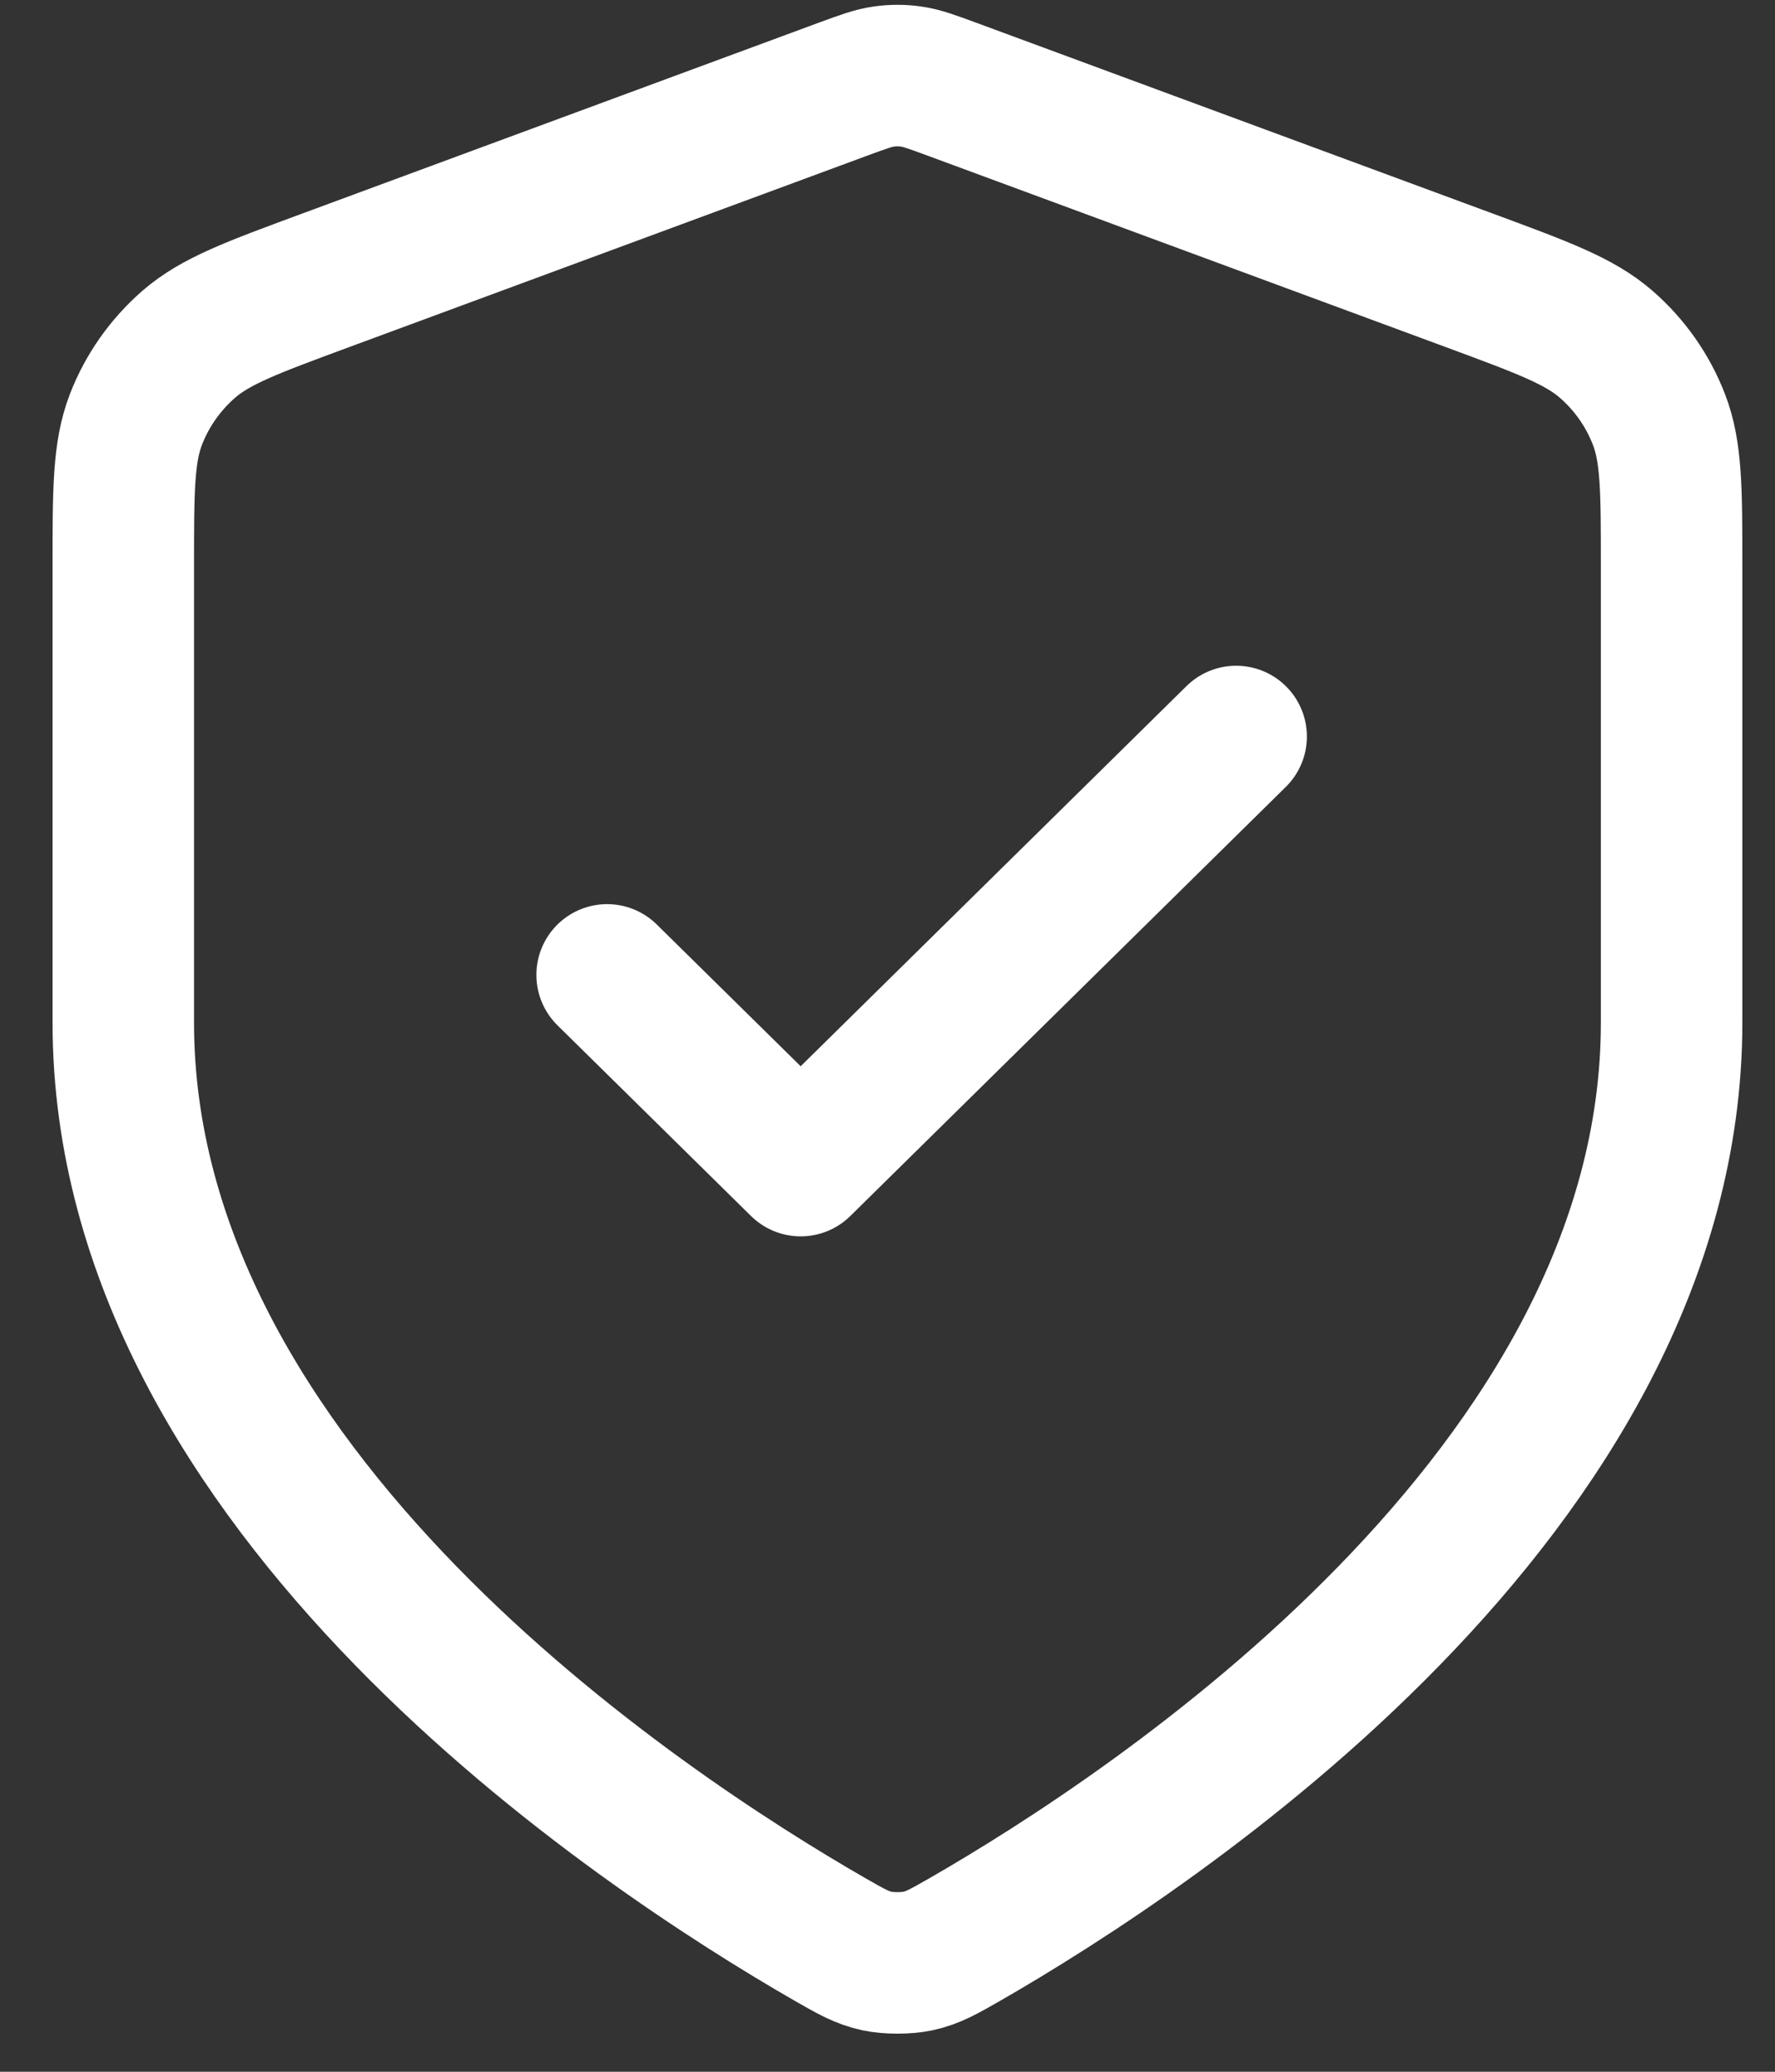<svg width="24" height="28" viewBox="0 0 24 28" fill="none" xmlns="http://www.w3.org/2000/svg">
<rect x="0" y="0" width="24" height="28" fill="#333333" stroke="none"/>
<path d="M8.209 13.176L10.826 15.753L16.714 9.954M22.602 13.82C22.602 20.146 15.597 24.746 13.048 26.211C12.758 26.377 12.613 26.46 12.409 26.504C12.25 26.537 12.019 26.537 11.86 26.504C11.656 26.46 11.511 26.377 11.221 26.211C8.672 24.746 1.667 20.146 1.667 13.82V7.658C1.667 6.627 1.667 6.112 1.838 5.669C1.989 5.278 2.235 4.929 2.553 4.652C2.914 4.339 3.404 4.158 4.384 3.796L11.399 1.205C11.671 1.105 11.807 1.055 11.947 1.035C12.072 1.017 12.198 1.017 12.322 1.035C12.462 1.055 12.598 1.105 12.87 1.205L19.886 3.796C20.865 4.158 21.355 4.339 21.716 4.652C22.035 4.929 22.28 5.278 22.431 5.669C22.602 6.112 22.602 6.627 22.602 7.658V13.82Z" stroke="white" stroke-width="1.913" stroke-linecap="round" stroke-linejoin="round"/>
</svg>
